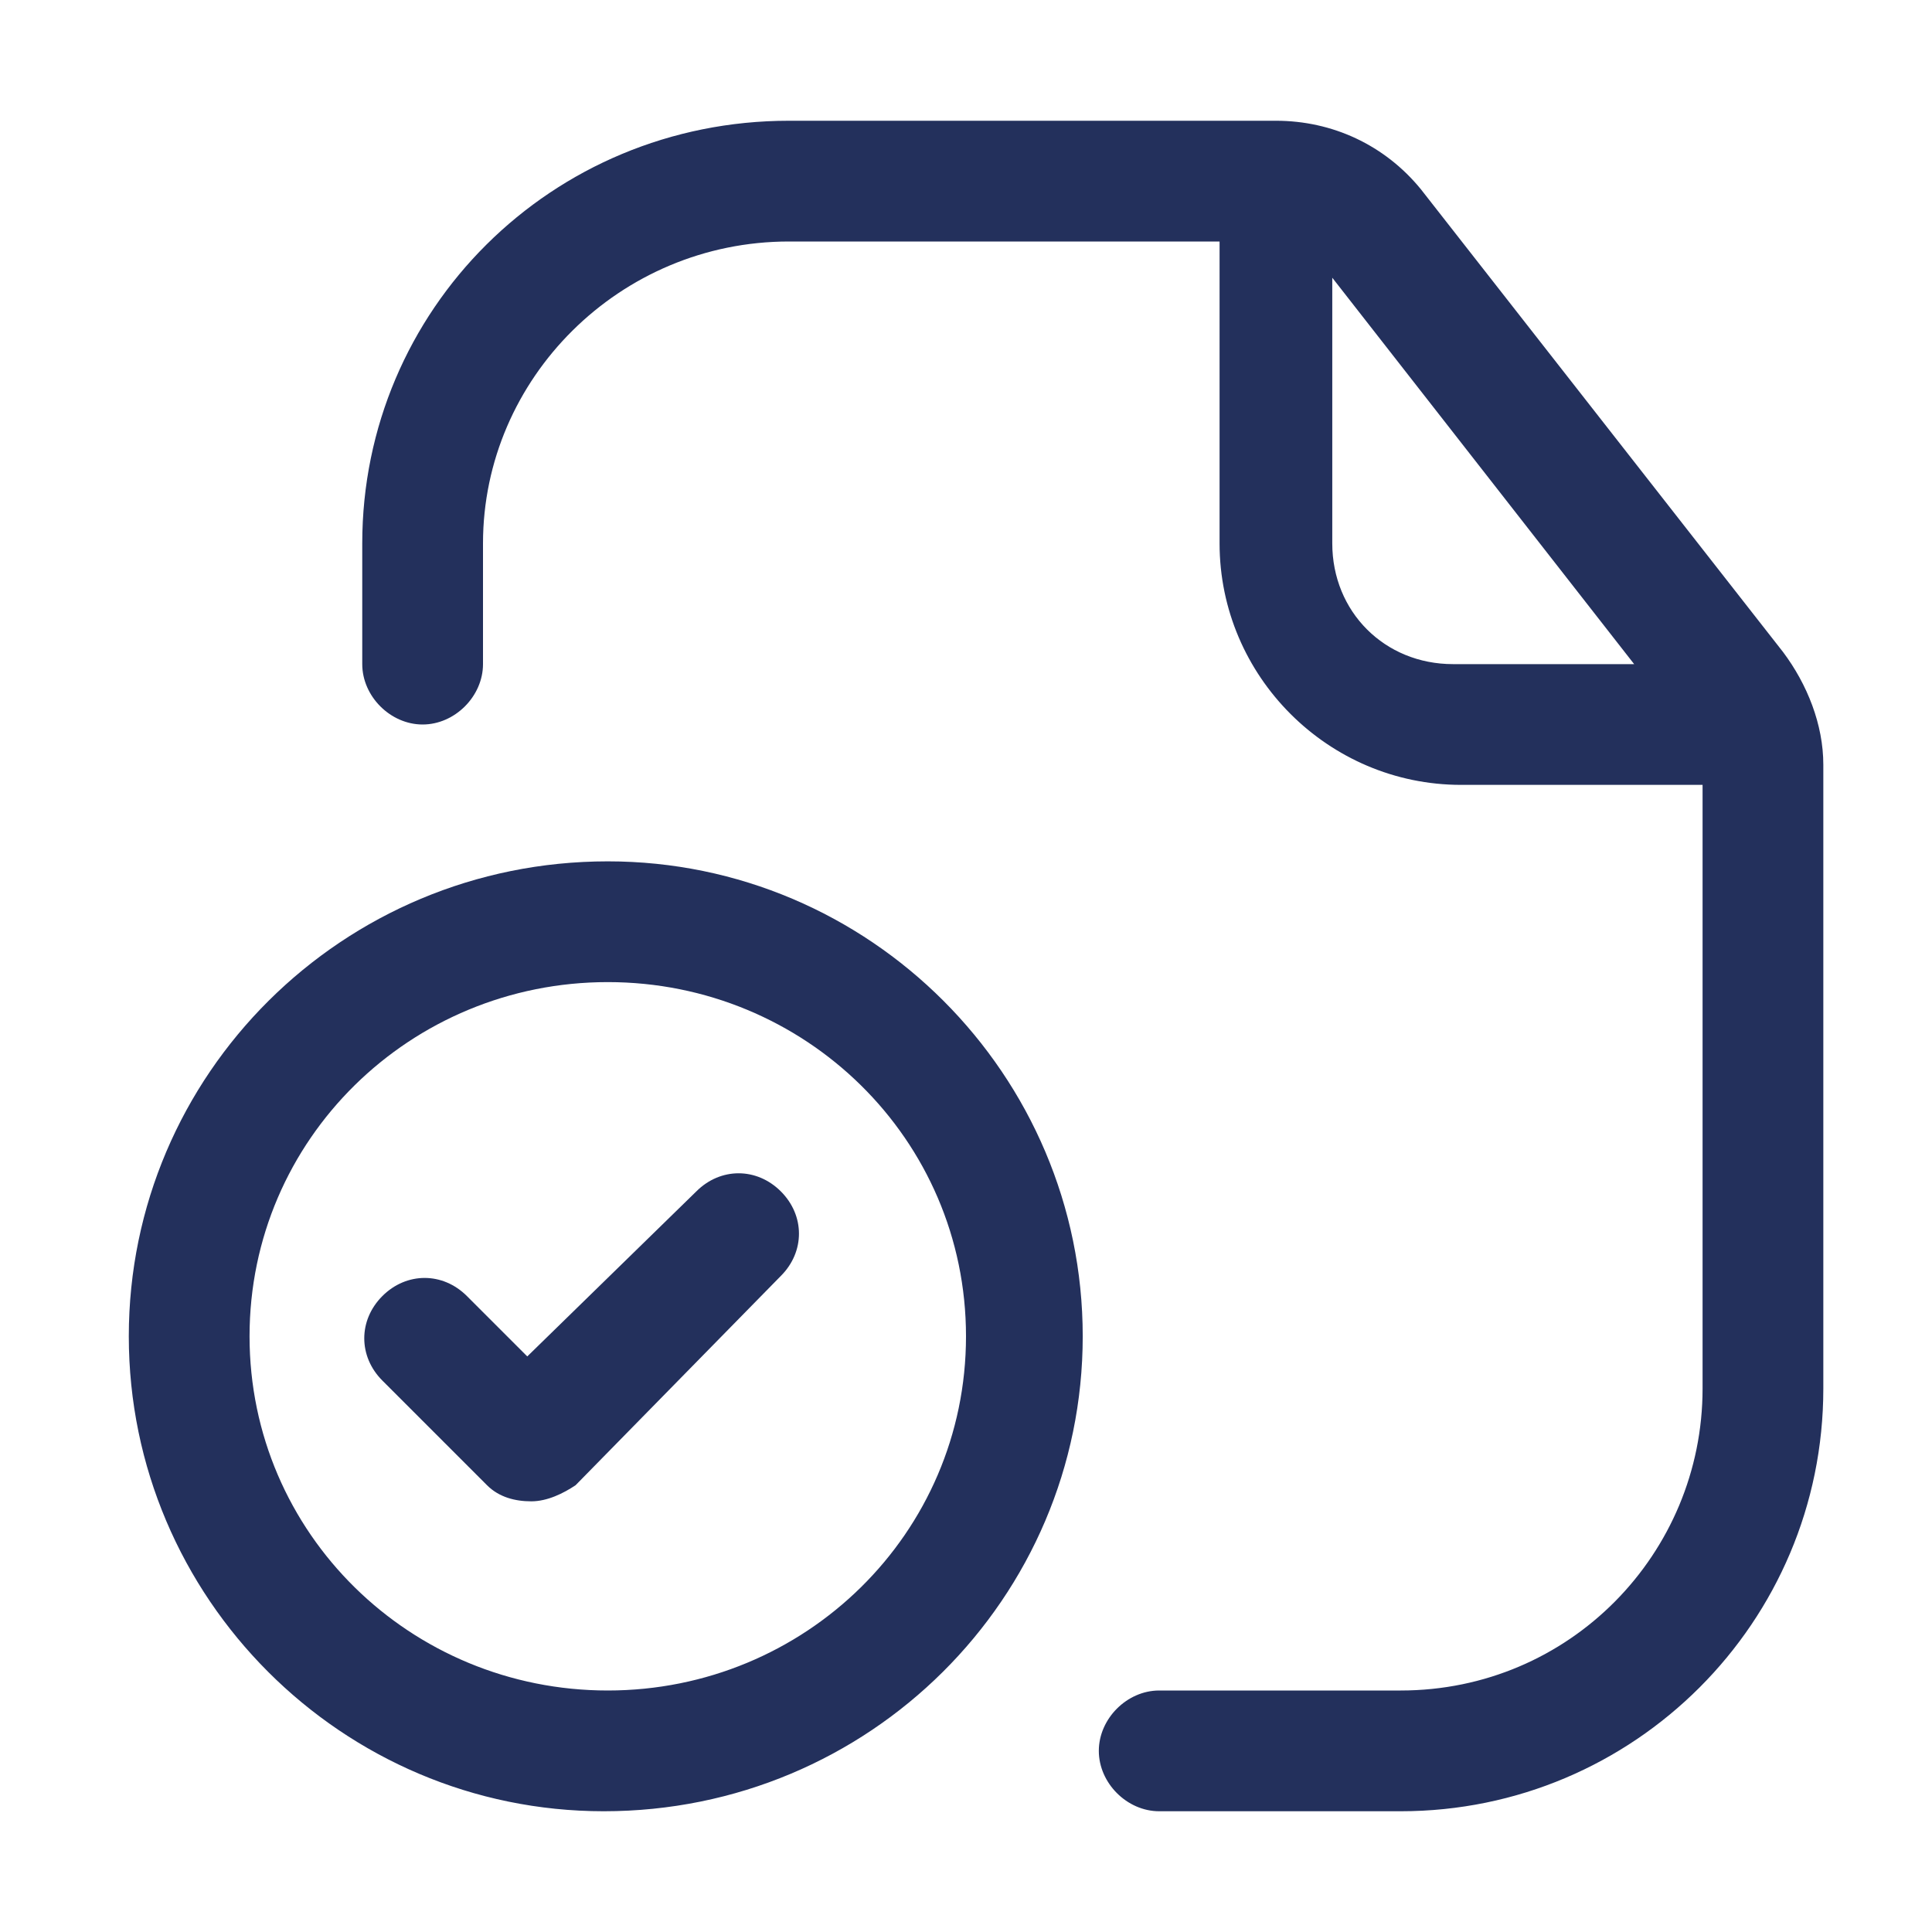 <?xml version="1.0" encoding="utf-8"?>
<!-- Generator: Adobe Illustrator 27.9.0, SVG Export Plug-In . SVG Version: 6.00 Build 0)  -->
<svg version="1.1" id="Capa_1" xmlns="http://www.w3.org/2000/svg" xmlns:xlink="http://www.w3.org/1999/xlink" x="0px" y="0px"
	 viewBox="0 0 48 48" style="enable-background:new 0 0 48 48;" xml:space="preserve">
<style type="text/css">
	.st0{fill-rule:evenodd;clip-rule:evenodd;fill:#23305C;}
</style>
<path class="st0" d="M9,13.5C9,7.7,13.7,3,19.6,3h12.1c1.4,0,2.7,0.6,3.6,1.7l9,11.5c0.6,0.8,1,1.8,1,2.8v15.5
	c0,5.8-4.7,10.5-10.5,10.5h-6c-0.8,0-1.5-0.7-1.5-1.5s0.7-1.5,1.5-1.5h6c4.2,0,7.5-3.4,7.5-7.5v-15h-6c-3.3,0-6-2.7-6-6V6H19.6
	C15.4,6,12,9.4,12,13.5v3c0,0.8-0.7,1.5-1.5,1.5C9.7,18,9,17.3,9,16.5V13.5z M33.1,6.9v6.6c0,1.7,1.3,3,3,3h4.5L33.1,6.9z M15.1,42
	c4.9,0,8.9-3.9,8.9-8.8s-4-8.8-8.9-8.8c-4.9,0-8.9,3.9-8.9,8.8S10.2,42,15.1,42z M26.9,33.2c0,6.5-5.3,11.8-11.9,11.8
	C8.5,45,3.2,39.7,3.2,33.2s5.3-11.8,11.9-11.8C21.6,21.4,26.9,26.7,26.9,33.2z M19.4,31.7c0.6-0.6,0.6-1.5,0-2.1s-1.5-0.6-2.1,0
	l-4.2,4.1l-1.5-1.5c-0.6-0.6-1.5-0.6-2.1,0c-0.6,0.6-0.6,1.5,0,2.1l2.6,2.6c0.3,0.3,0.7,0.4,1.1,0.4c0.4,0,0.8-0.2,1.1-0.4
	L19.4,31.7z"/>
</svg>
